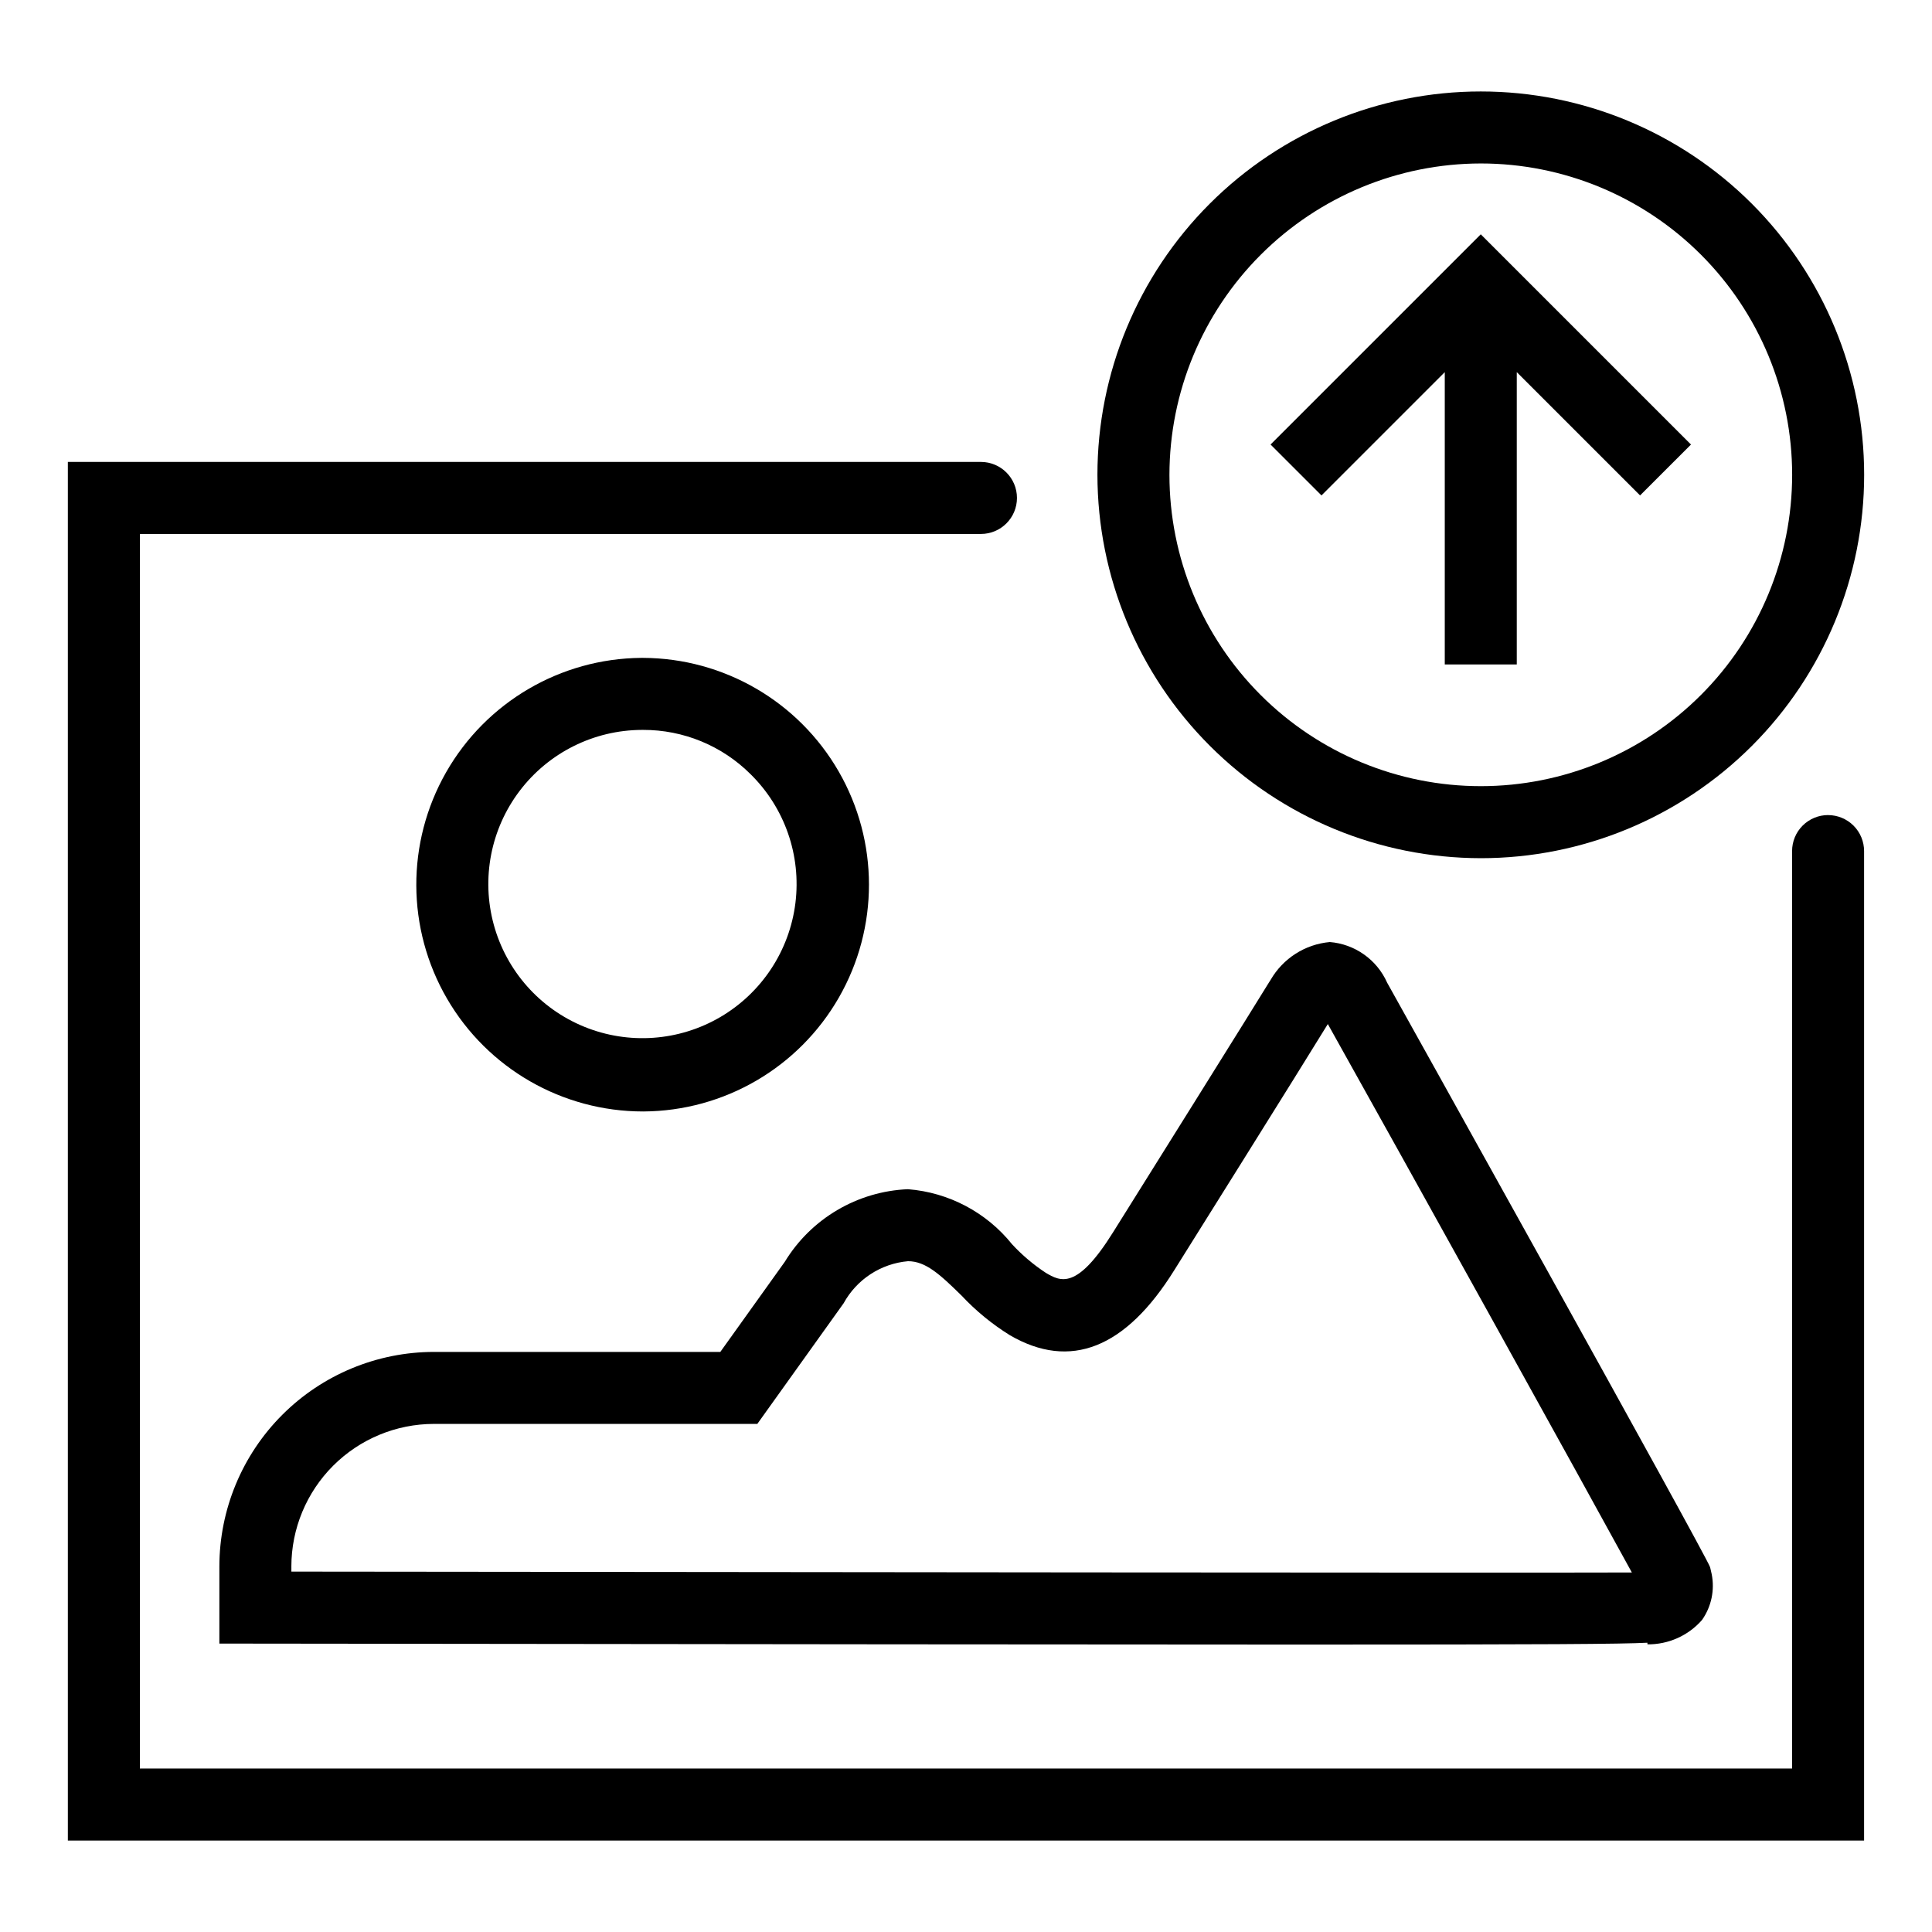 <?xml version="1.0" encoding="UTF-8"?>
<!-- Uploaded to: SVG Repo, www.svgrepo.com, Generator: SVG Repo Mixer Tools -->
<svg fill="#000000" width="800px" height="800px" version="1.1" viewBox="144 144 512 512" xmlns="http://www.w3.org/2000/svg">
 <g>
  <path d="m314.43 438.55h0.074c21.41-0.117 41.137-11.609 51.797-30.172 10.664-18.566 10.645-41.398-0.047-59.945-10.691-18.547-30.438-30.008-51.844-30.09h-0.48c-21.41 0.18-41.113 11.734-51.719 30.34-10.602 18.602-10.508 41.445 0.25 59.961 10.758 18.512 30.555 29.906 51.969 29.906zm-0.352-101.12h0.324c10.684-0.035 20.941 4.188 28.504 11.734 9.059 8.91 13.453 21.535 11.887 34.145-1.566 12.609-8.914 23.773-19.875 30.203-10.961 6.43-24.293 7.391-36.062 2.598-11.77-4.789-20.641-14.785-23.996-27.043s-0.816-25.379 6.867-35.496c7.688-10.121 19.645-16.086 32.355-16.141z"/>
  <path d="m384.63 459.15c-13.422 0.555-25.676 7.777-32.66 19.25-0.105 0.148-1.684 2.356-4.234 5.918l-12.844 17.953h-75.895c-15.078 0.016-29.531 6.012-40.191 16.672-10.66 10.66-16.656 25.113-16.672 40.191v20.434l9.535 0.008c136.42 0.156 222.56 0.254 277.09 0.254 65.02 0 85.094-0.133 91.809-0.492l0.031 0.434v-0.004c5.527 0.059 10.809-2.297 14.453-6.457 2.484-3.531 3.41-7.93 2.562-12.164l-0.418-1.82c-1.109-3.34-84.578-153.12-85.602-154.93l0.004 0.004c-1.336-2.992-3.449-5.566-6.121-7.457s-5.801-3.031-9.066-3.293c-6.543 0.59-12.395 4.328-15.684 10.02l-0.484 0.762c-1.582 2.668-36.289 58.215-41.215 66.047-9.699 15.578-14.008 13.09-17.898 10.824v-0.004c-3.273-2.152-6.269-4.691-8.93-7.566-6.789-8.453-16.766-13.73-27.574-14.582zm70.578 21.445c0.367-0.582 33.918-54.148 40.68-65.211 21.172 37.828 67.992 122.32 80.57 145.34-28.73 0.121-235.86-0.098-355.24-0.23v-1.363h-0.004c0.012-10.02 3.996-19.621 11.078-26.703 7.082-7.086 16.688-11.066 26.703-11.078h85.703l22.871-31.973c3.473-6.328 9.867-10.508 17.059-11.145 4.676 0 8.445 3.465 14.207 9.125 3.781 4.035 8.078 7.559 12.777 10.48 16.012 9.324 30.691 3.504 43.594-17.242z"/>
  <path d="m628.46 360c-2.527 0-4.957 1.008-6.746 2.797-1.789 1.789-2.793 4.215-2.793 6.746v243.13h-437.85v-327.17h222.89c5.269 0 9.543-4.273 9.543-9.543 0-5.269-4.273-9.539-9.543-9.539h-241.98v365.34h476.02v-262.21c0-2.531-1.004-4.957-2.793-6.746-1.789-1.789-4.219-2.797-6.75-2.797z"/>
  <path d="m526.88 242.62v77.465h19.082v-77.465l32.672 32.672 13.496-13.488-55.707-55.707-55.711 55.707 13.496 13.488z"/>
  <path d="m536.43 371.43c26.941 0 52.785-10.707 71.836-29.758 19.051-19.055 29.754-44.898 29.754-71.84 0-26.945-10.707-52.785-29.758-71.84-19.055-19.051-44.895-29.754-71.84-29.754-26.945 0.004-52.785 10.707-71.84 29.762-19.051 19.051-29.754 44.895-29.75 71.84 0.027 26.934 10.742 52.758 29.789 71.805 19.047 19.047 44.871 29.758 71.809 29.785zm0-184.11c21.883 0 42.867 8.695 58.34 24.168 15.473 15.473 24.168 36.461 24.168 58.344-0.004 21.883-8.695 42.871-24.168 58.344-15.473 15.473-36.461 24.164-58.344 24.164-21.883 0.004-42.871-8.691-58.344-24.164-15.473-15.473-24.168-36.457-24.168-58.34 0.023-21.879 8.727-42.852 24.195-58.32s36.441-24.172 58.32-24.195z"/>
 </g>
</svg>